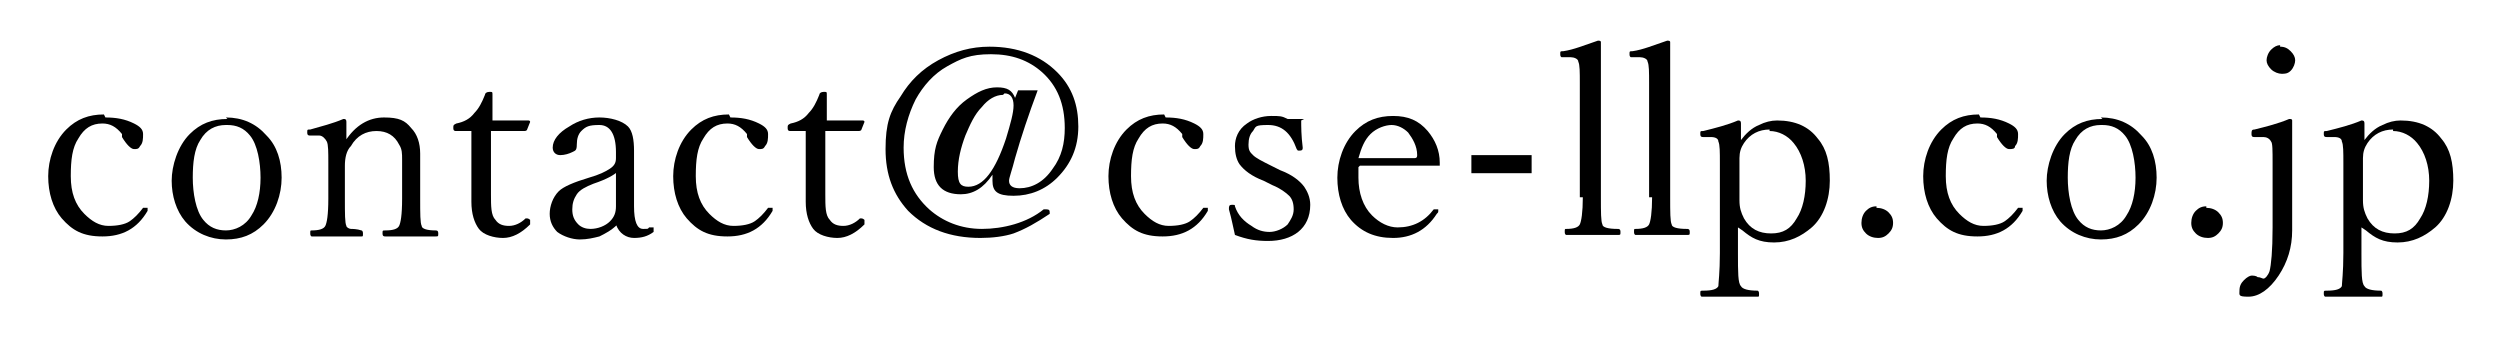<?xml version="1.0" encoding="UTF-8"?>
<svg id="_レイヤー_1" data-name="レイヤー_1" xmlns="http://www.w3.org/2000/svg" version="1.1" viewBox="0 0 166 22.4">
  <!-- Generator: Adobe Illustrator 29.6.0, SVG Export Plug-In . SVG Version: 2.1.1 Build 207)  -->
  <path d="M7,7.8c.7,0,1.3.1,1.9.4.4.2.6.4.6.7s0,.6-.2.8c-.1.2-.2.2-.4.2s-.5-.3-.8-.8v-.2c-.4-.5-.8-.7-1.3-.7-.7,0-1.2.3-1.6,1-.4.6-.5,1.4-.5,2.5s.3,1.9.9,2.5c.5.5,1,.8,1.6.8s1.1-.1,1.4-.3c.3-.2.6-.5.9-.9,0,0,0,0,.1,0,0,0,.2,0,.2,0,0,0,0,0,0,.1s0,0,0,.1c-.7,1.2-1.7,1.7-3,1.7s-2-.4-2.7-1.2c-.6-.7-.9-1.7-.9-2.8s.4-2.3,1.2-3.1c.7-.7,1.5-1,2.5-1Z"/>
  <path d="M15,7.8c1.1,0,2,.4,2.7,1.2.7.7,1,1.7,1,2.8s-.4,2.3-1.2,3.1c-.7.7-1.5,1-2.5,1s-2-.4-2.7-1.2c-.6-.7-.9-1.7-.9-2.7s.4-2.3,1.2-3.1c.7-.7,1.5-1,2.5-1ZM15,8.3c-.7,0-1.3.3-1.7,1-.4.6-.5,1.5-.5,2.5s.2,2.2.7,2.8c.4.5.9.7,1.5.7s1.3-.3,1.7-1c.4-.6.6-1.5.6-2.5s-.2-2.2-.7-2.8c-.4-.5-.9-.7-1.5-.7Z"/>
  <path d="M22.9,9.4c.7-1.1,1.6-1.6,2.6-1.6s1.4.2,1.8.7c.4.4.6,1,.6,1.7v1.9s0,1.1,0,1.1c0,1,0,1.6.1,1.8,0,.2.4.3.9.3.1,0,.2,0,.2.2s0,.2-.2.2c-.7,0-1.2,0-1.6,0s-1,0-1.7,0c-.1,0-.2,0-.2-.2s0-.2.2-.2c.5,0,.8-.1.9-.3.1-.2.2-.7.2-1.8v-2.6c0-.4,0-.7-.2-1-.3-.6-.8-.9-1.5-.9s-1.3.3-1.7,1c-.3.3-.4.8-.4,1.3v2.2c0,1,0,1.6.1,1.8,0,.1.2.2.3.2.1,0,.4,0,.7.1,0,0,.1,0,.1.2s0,.2-.1.2c-.7,0-1.2,0-1.6,0s-1,0-1.7,0c0,0-.1,0-.1-.2s0-.2.1-.2c.5,0,.8-.1.9-.3.1-.2.2-.7.2-1.8v-2.4c0-.7,0-1.2-.1-1.4-.1-.2-.3-.4-.5-.4h-.6c-.1,0-.2,0-.2-.2s0-.2.2-.2c.7-.2,1.5-.4,2.2-.7.1,0,.2,0,.2.2,0,.6,0,1.1,0,1.4Z"/>
  <path d="M31.4,8.7h-1.1c-.1,0-.2,0-.2-.2s0-.2.2-.3c.5-.1.9-.3,1.2-.7.3-.3.5-.7.7-1.2,0-.1.1-.2.3-.2s.2,0,.2.2c0,.8,0,1.4,0,1.7.6,0,1.4,0,2.4,0,0,0,.1,0,.1.1l-.2.5c0,0,0,.1-.2.1-.4,0-1.1,0-2.2,0v4.2c0,.8,0,1.4.3,1.7.2.3.5.4.9.4s.8-.2,1.1-.5c0,0,0,0,.1,0,0,0,.1,0,.2.1,0,0,0,.1,0,.2s0,0,0,.1c-.6.6-1.2.9-1.8.9s-1.3-.2-1.6-.6c-.3-.4-.5-1-.5-1.8v-2.3s0-2.4,0-2.4Z"/>
  <path d="M41,14.9c-.4.4-.8.6-1.2.8-.4.1-.8.2-1.3.2s-1.1-.2-1.5-.5c-.3-.3-.5-.7-.5-1.2s.2-1.1.6-1.5c.3-.3,1-.6,2-.9.7-.2,1.1-.4,1.4-.6.3-.2.4-.4.4-.7v-.4c0-1.2-.4-1.8-1.1-1.8s-.9.1-1.2.4c-.2.2-.3.5-.3.9s-.1.4-.3.5c-.2.1-.5.2-.8.2s-.5-.2-.5-.5c0-.5.4-1,1.1-1.4.6-.4,1.3-.6,2-.6s1.5.2,1.9.6c.3.3.4.9.4,1.6v3.7c0,1,.2,1.5.6,1.5s.3,0,.4-.1c0,0,.1,0,.2,0,0,0,0,0,.1,0,0,0,0,.1,0,.2s0,0,0,.1c-.4.3-.8.4-1.3.4s-1-.3-1.2-.9ZM41,11.4c-.2.2-.7.5-1.6.8-.5.2-.9.4-1.1.7-.2.3-.3.6-.3,1s.1.7.4,1c.2.2.5.3.8.3.5,0,1-.2,1.3-.5.3-.3.4-.6.4-1v-2.4Z"/>
  <path d="M48.5,7.8c.7,0,1.3.1,1.9.4.4.2.6.4.6.7s0,.6-.2.8c-.1.2-.2.2-.4.2s-.5-.3-.8-.8v-.2c-.4-.5-.8-.7-1.3-.7-.7,0-1.2.3-1.6,1-.4.6-.5,1.4-.5,2.5s.3,1.9.9,2.5c.5.5,1,.8,1.6.8s1.1-.1,1.4-.3c.3-.2.6-.5.9-.9,0,0,0,0,.1,0,0,0,.2,0,.2,0,0,0,0,0,0,.1s0,0,0,.1c-.7,1.2-1.7,1.7-3,1.7s-2-.4-2.7-1.2c-.6-.7-.9-1.7-.9-2.8s.4-2.3,1.2-3.1c.7-.7,1.5-1,2.5-1Z"/>
  <path d="M53.6,8.7h-1.1c-.1,0-.2,0-.2-.2s0-.2.2-.3c.5-.1.9-.3,1.2-.7.3-.3.5-.7.7-1.2,0-.1.1-.2.3-.2s.2,0,.2.2c0,.8,0,1.4,0,1.7.6,0,1.4,0,2.4,0,0,0,.1,0,.1.1l-.2.5c0,0,0,.1-.2.1-.4,0-1.1,0-2.2,0v4.2c0,.8,0,1.4.3,1.7.2.3.5.4.9.4s.8-.2,1.1-.5c0,0,0,0,.1,0,0,0,.1,0,.2.1,0,0,0,.1,0,.2s0,0,0,.1c-.6.6-1.2.9-1.8.9s-1.3-.2-1.6-.6c-.3-.4-.5-1-.5-1.8v-2.3s0-2.4,0-2.4Z"/>
  <path d="M67.7,6h1.2c-.6,1.6-1.1,3.1-1.5,4.5-.2.8-.4,1.3-.4,1.5,0,.3.2.5.7.5.8,0,1.6-.4,2.2-1.3.6-.8.8-1.7.8-2.7,0-1.6-.5-2.8-1.5-3.7-.9-.8-2-1.2-3.4-1.2s-2,.3-2.9.8c-.9.5-1.6,1.3-2.1,2.2-.5,1-.8,2.1-.8,3.2,0,1.8.6,3.1,1.7,4.1.9.8,2.1,1.3,3.5,1.3s3-.4,4.1-1.3c0,0,0,0,.1,0,.2,0,.3,0,.3.2s0,0,0,.1c-.9.6-1.6,1-2.4,1.3-.6.2-1.4.3-2.2.3-2,0-3.6-.6-4.8-1.8-1-1.1-1.5-2.4-1.5-4.1s.3-2.5,1-3.5c.6-1,1.4-1.8,2.5-2.4,1.1-.6,2.2-.9,3.4-.9,1.9,0,3.4.6,4.5,1.7,1,1,1.4,2.2,1.4,3.6s-.5,2.5-1.4,3.4c-.8.8-1.8,1.2-2.9,1.2s-1.4-.3-1.4-1,0-.3,0-.4c-.6.9-1.3,1.3-2.1,1.3-1.2,0-1.8-.6-1.8-1.8s.2-1.7.6-2.5c.4-.8.9-1.5,1.6-2,.7-.5,1.3-.8,2-.8s1,.2,1.2.7l.2-.5ZM66.6,6.3c-.5,0-1,.3-1.4.8-.5.5-.8,1.2-1.1,1.9-.3.8-.5,1.6-.5,2.4s.2,1,.7,1c1,0,1.8-1.1,2.5-3.2.3-1,.5-1.7.5-2.2s-.2-.8-.6-.8Z"/>
  <path d="M77.4,7.8c.7,0,1.3.1,1.9.4.4.2.6.4.6.7s0,.6-.2.8c-.1.2-.2.2-.4.2s-.5-.3-.8-.8v-.2c-.4-.5-.8-.7-1.3-.7-.7,0-1.2.3-1.6,1-.4.6-.5,1.4-.5,2.5s.3,1.9.9,2.5c.5.5,1,.8,1.6.8s1.1-.1,1.4-.3c.3-.2.6-.5.9-.9,0,0,0,0,.1,0,0,0,.2,0,.2,0,0,0,0,0,0,.1s0,0,0,.1c-.7,1.2-1.7,1.7-3,1.7s-2-.4-2.7-1.2c-.6-.7-.9-1.7-.9-2.8s.4-2.3,1.2-3.1c.7-.7,1.5-1,2.5-1Z"/>
  <path d="M86.4,8c0,.4,0,1,.1,1.8h0c0,.1,0,.2-.2.2s-.1,0-.2-.1c-.4-1.1-1-1.6-1.9-1.6s-.8.1-1,.4c-.2.2-.3.5-.3.9s.1.5.3.7c.2.2.6.4,1.2.7l.6.3c.8.3,1.3.7,1.6,1.1.2.3.4.7.4,1.2,0,.8-.3,1.4-.8,1.8-.5.4-1.2.6-2,.6s-1.4-.1-2.2-.4c-.1-.4-.2-1-.4-1.7h0c0-.2,0-.3.2-.3s.2,0,.2.1c.2.6.6,1,1.1,1.3.4.3.8.4,1.2.4s.9-.2,1.2-.5c.2-.3.4-.6.4-1s-.1-.7-.3-.9c-.2-.2-.6-.5-1.1-.7l-.6-.3c-.8-.3-1.3-.7-1.6-1.1-.2-.3-.3-.7-.3-1.2s.2-1.1.8-1.5c.4-.3,1-.5,1.6-.5s.7,0,1.1.2c.2,0,.4,0,.7,0s.3,0,.4,0Z"/>
  <path d="M90.2,11.1c0,.3,0,.5,0,.7,0,1,.3,1.9.9,2.5.5.5,1.1.8,1.7.8,1,0,1.8-.4,2.4-1.2,0,0,0,0,.1,0s.1,0,.2,0c0,0,0,0,0,.1s0,.1-.1.2c-.7,1.1-1.7,1.6-2.9,1.6s-2.1-.4-2.8-1.2c-.6-.7-.9-1.7-.9-2.8s.4-2.3,1.2-3.1c.7-.7,1.5-1,2.5-1s1.7.3,2.3,1c.5.6.8,1.3.8,2.1,0,0,0,.2,0,.2,0,0-.1,0-.2,0-1.2,0-2.3,0-3.4,0s-1.3,0-1.7,0ZM90.3,10.5c.3,0,.8,0,1.4,0s1.5,0,2.2,0c.1,0,.2,0,.2-.2,0-.6-.3-1.1-.6-1.5-.3-.3-.7-.5-1.1-.5s-1,.2-1.4.6c-.4.4-.6.9-.8,1.6Z"/>
  <path d="M101.7,10.3v1.2h-4v-1.2h4Z"/>
  <path d="M104.9,13.1v-7.6c0-.7,0-1.2-.1-1.4,0-.2-.3-.3-.5-.3h-.6c0,0-.1,0-.1-.2s0-.2.2-.2c.7-.1,1.4-.4,2.3-.7.1,0,.2,0,.2.1,0,1.1,0,2.4,0,4.1v6.2c0,1,0,1.6.1,1.8,0,.2.4.3,1,.3.1,0,.2,0,.2.2s0,.2-.2.2c-.7,0-1.2,0-1.6,0s-1.1,0-1.8,0c0,0-.1,0-.1-.2s0-.2.1-.2c.5,0,.8-.1.9-.3.1-.2.2-.8.2-1.8Z"/>
  <path d="M109.5,13.1v-7.6c0-.7,0-1.2-.1-1.4,0-.2-.3-.3-.5-.3h-.6c0,0-.1,0-.1-.2s0-.2.2-.2c.7-.1,1.4-.4,2.3-.7.1,0,.2,0,.2.1,0,1.1,0,2.4,0,4.1v6.2c0,1,0,1.6.1,1.8,0,.2.4.3,1,.3.1,0,.2,0,.2.2s0,.2-.2.2c-.7,0-1.2,0-1.6,0s-1.1,0-1.8,0c0,0-.1,0-.1-.2s0-.2.1-.2c.5,0,.8-.1.9-.3.1-.2.2-.8.2-1.8Z"/>
  <path d="M115.4,15.1v1.7c0,1.3,0,2,.2,2.2.1.2.5.3,1.1.3,0,0,.1,0,.1.2s0,.2-.1.2c-.7,0-1.3,0-1.8,0s-1.1,0-1.9,0c0,0-.1,0-.1-.2s0-.2.2-.2c.6,0,.9-.1,1-.3,0-.2.1-.9.1-2.2v-6c0-.7,0-1.2-.1-1.4,0-.2-.2-.3-.5-.3h-.5c-.1,0-.2,0-.2-.2s0-.2.2-.2c.8-.2,1.6-.4,2.3-.7.1,0,.2,0,.2.2,0,.4,0,.8,0,1.1.3-.4.7-.8,1.2-1,.4-.2.8-.3,1.2-.3,1.2,0,2.1.4,2.7,1.2.6.7.8,1.6.8,2.8s-.4,2.4-1.2,3.1c-.7.6-1.5,1-2.5,1s-1.5-.3-2.1-.8ZM117.5,8.6c-.7,0-1.3.3-1.7.9-.2.3-.3.6-.3,1v2.8c0,.5.1.8.3,1.2.4.7,1,1,1.8,1s1.3-.3,1.7-1c.4-.6.6-1.5.6-2.5s-.3-1.9-.8-2.5c-.4-.5-1-.8-1.6-.8Z"/>
  <path d="M124.6,13.8c.3,0,.6.1.8.3.2.2.3.4.3.7s-.1.5-.3.7c-.2.2-.4.3-.7.3s-.6-.1-.8-.3c-.2-.2-.3-.4-.3-.7s.1-.6.3-.8c.2-.2.4-.3.7-.3Z"/>
  <path d="M131.5,7.8c.7,0,1.3.1,1.9.4.4.2.6.4.6.7s0,.6-.2.8c0,.2-.2.2-.4.2s-.5-.3-.8-.8v-.2c-.4-.5-.8-.7-1.3-.7-.7,0-1.2.3-1.6,1-.4.6-.5,1.4-.5,2.5s.3,1.9.9,2.5c.5.5,1,.8,1.6.8s1.1-.1,1.4-.3c.3-.2.6-.5.9-.9,0,0,0,0,.1,0,0,0,.2,0,.2,0,0,0,0,0,0,.1s0,0,0,.1c-.7,1.2-1.7,1.7-3,1.7s-2-.4-2.7-1.2c-.6-.7-.9-1.7-.9-2.8s.4-2.3,1.2-3.1c.7-.7,1.5-1,2.5-1Z"/>
  <path d="M139.5,7.8c1.1,0,2,.4,2.7,1.2.7.7,1,1.7,1,2.8s-.4,2.3-1.2,3.1c-.7.7-1.5,1-2.5,1s-2-.4-2.7-1.2c-.6-.7-.9-1.7-.9-2.7s.4-2.3,1.2-3.1c.7-.7,1.5-1,2.5-1ZM139.5,8.3c-.7,0-1.3.3-1.7,1-.4.6-.5,1.5-.5,2.5s.2,2.2.7,2.8c.4.5.9.7,1.5.7s1.3-.3,1.7-1c.4-.6.6-1.5.6-2.5s-.2-2.2-.7-2.8c-.4-.5-.9-.7-1.5-.7Z"/>
  <path d="M146.5,13.8c.3,0,.6.1.8.3.2.2.3.4.3.7s-.1.5-.3.7c-.2.2-.4.3-.7.3s-.6-.1-.8-.3c-.2-.2-.3-.4-.3-.7s.1-.6.3-.8c.2-.2.4-.3.7-.3Z"/>
  <path d="M152.2,15.3c0,1.1-.3,2.1-.9,3-.6.9-1.3,1.4-2,1.4s-.6-.1-.6-.4.1-.5.3-.7c.2-.2.4-.3.5-.3s.3,0,.4.1c.2,0,.3.1.4.1s.3-.2.4-.5c.1-.4.2-1.3.2-2.9v-4.3c0-.8,0-1.3-.1-1.4-.1-.2-.3-.3-.5-.3h-.6c-.1,0-.2,0-.2-.2s0-.3.2-.3c.8-.2,1.6-.4,2.3-.7.1,0,.2,0,.2.1,0,1.3,0,2.3,0,3v4.3ZM151.4,3.1c.3,0,.5.1.7.3.2.2.3.4.3.6s-.1.5-.3.7c-.2.2-.4.2-.6.2s-.5-.1-.7-.3c-.2-.2-.3-.4-.3-.6s.1-.5.3-.7c.2-.2.4-.3.6-.3Z"/>
  <path d="M156.8,15.1v1.7c0,1.3,0,2,.2,2.2.1.2.5.3,1.1.3,0,0,.1,0,.1.2s0,.2-.1.2c-.7,0-1.3,0-1.8,0s-1.1,0-1.9,0c0,0-.1,0-.1-.2s0-.2.2-.2c.6,0,.9-.1,1-.3,0-.2.1-.9.1-2.2v-6c0-.7,0-1.2-.1-1.4,0-.2-.2-.3-.5-.3h-.5c-.1,0-.2,0-.2-.2s0-.2.2-.2c.8-.2,1.6-.4,2.3-.7.1,0,.2,0,.2.2,0,.4,0,.8,0,1.1.3-.4.7-.8,1.2-1,.4-.2.8-.3,1.2-.3,1.2,0,2.1.4,2.7,1.2.6.7.8,1.6.8,2.8s-.4,2.4-1.2,3.1c-.7.6-1.5,1-2.5,1s-1.5-.3-2.1-.8ZM158.9,8.6c-.7,0-1.3.3-1.7.9-.2.3-.3.6-.3,1v2.8c0,.5.1.8.3,1.2.4.7,1,1,1.8,1s1.3-.3,1.7-1c.4-.6.6-1.5.6-2.5s-.3-1.9-.8-2.5c-.4-.5-1-.8-1.6-.8Z"/>
</svg>